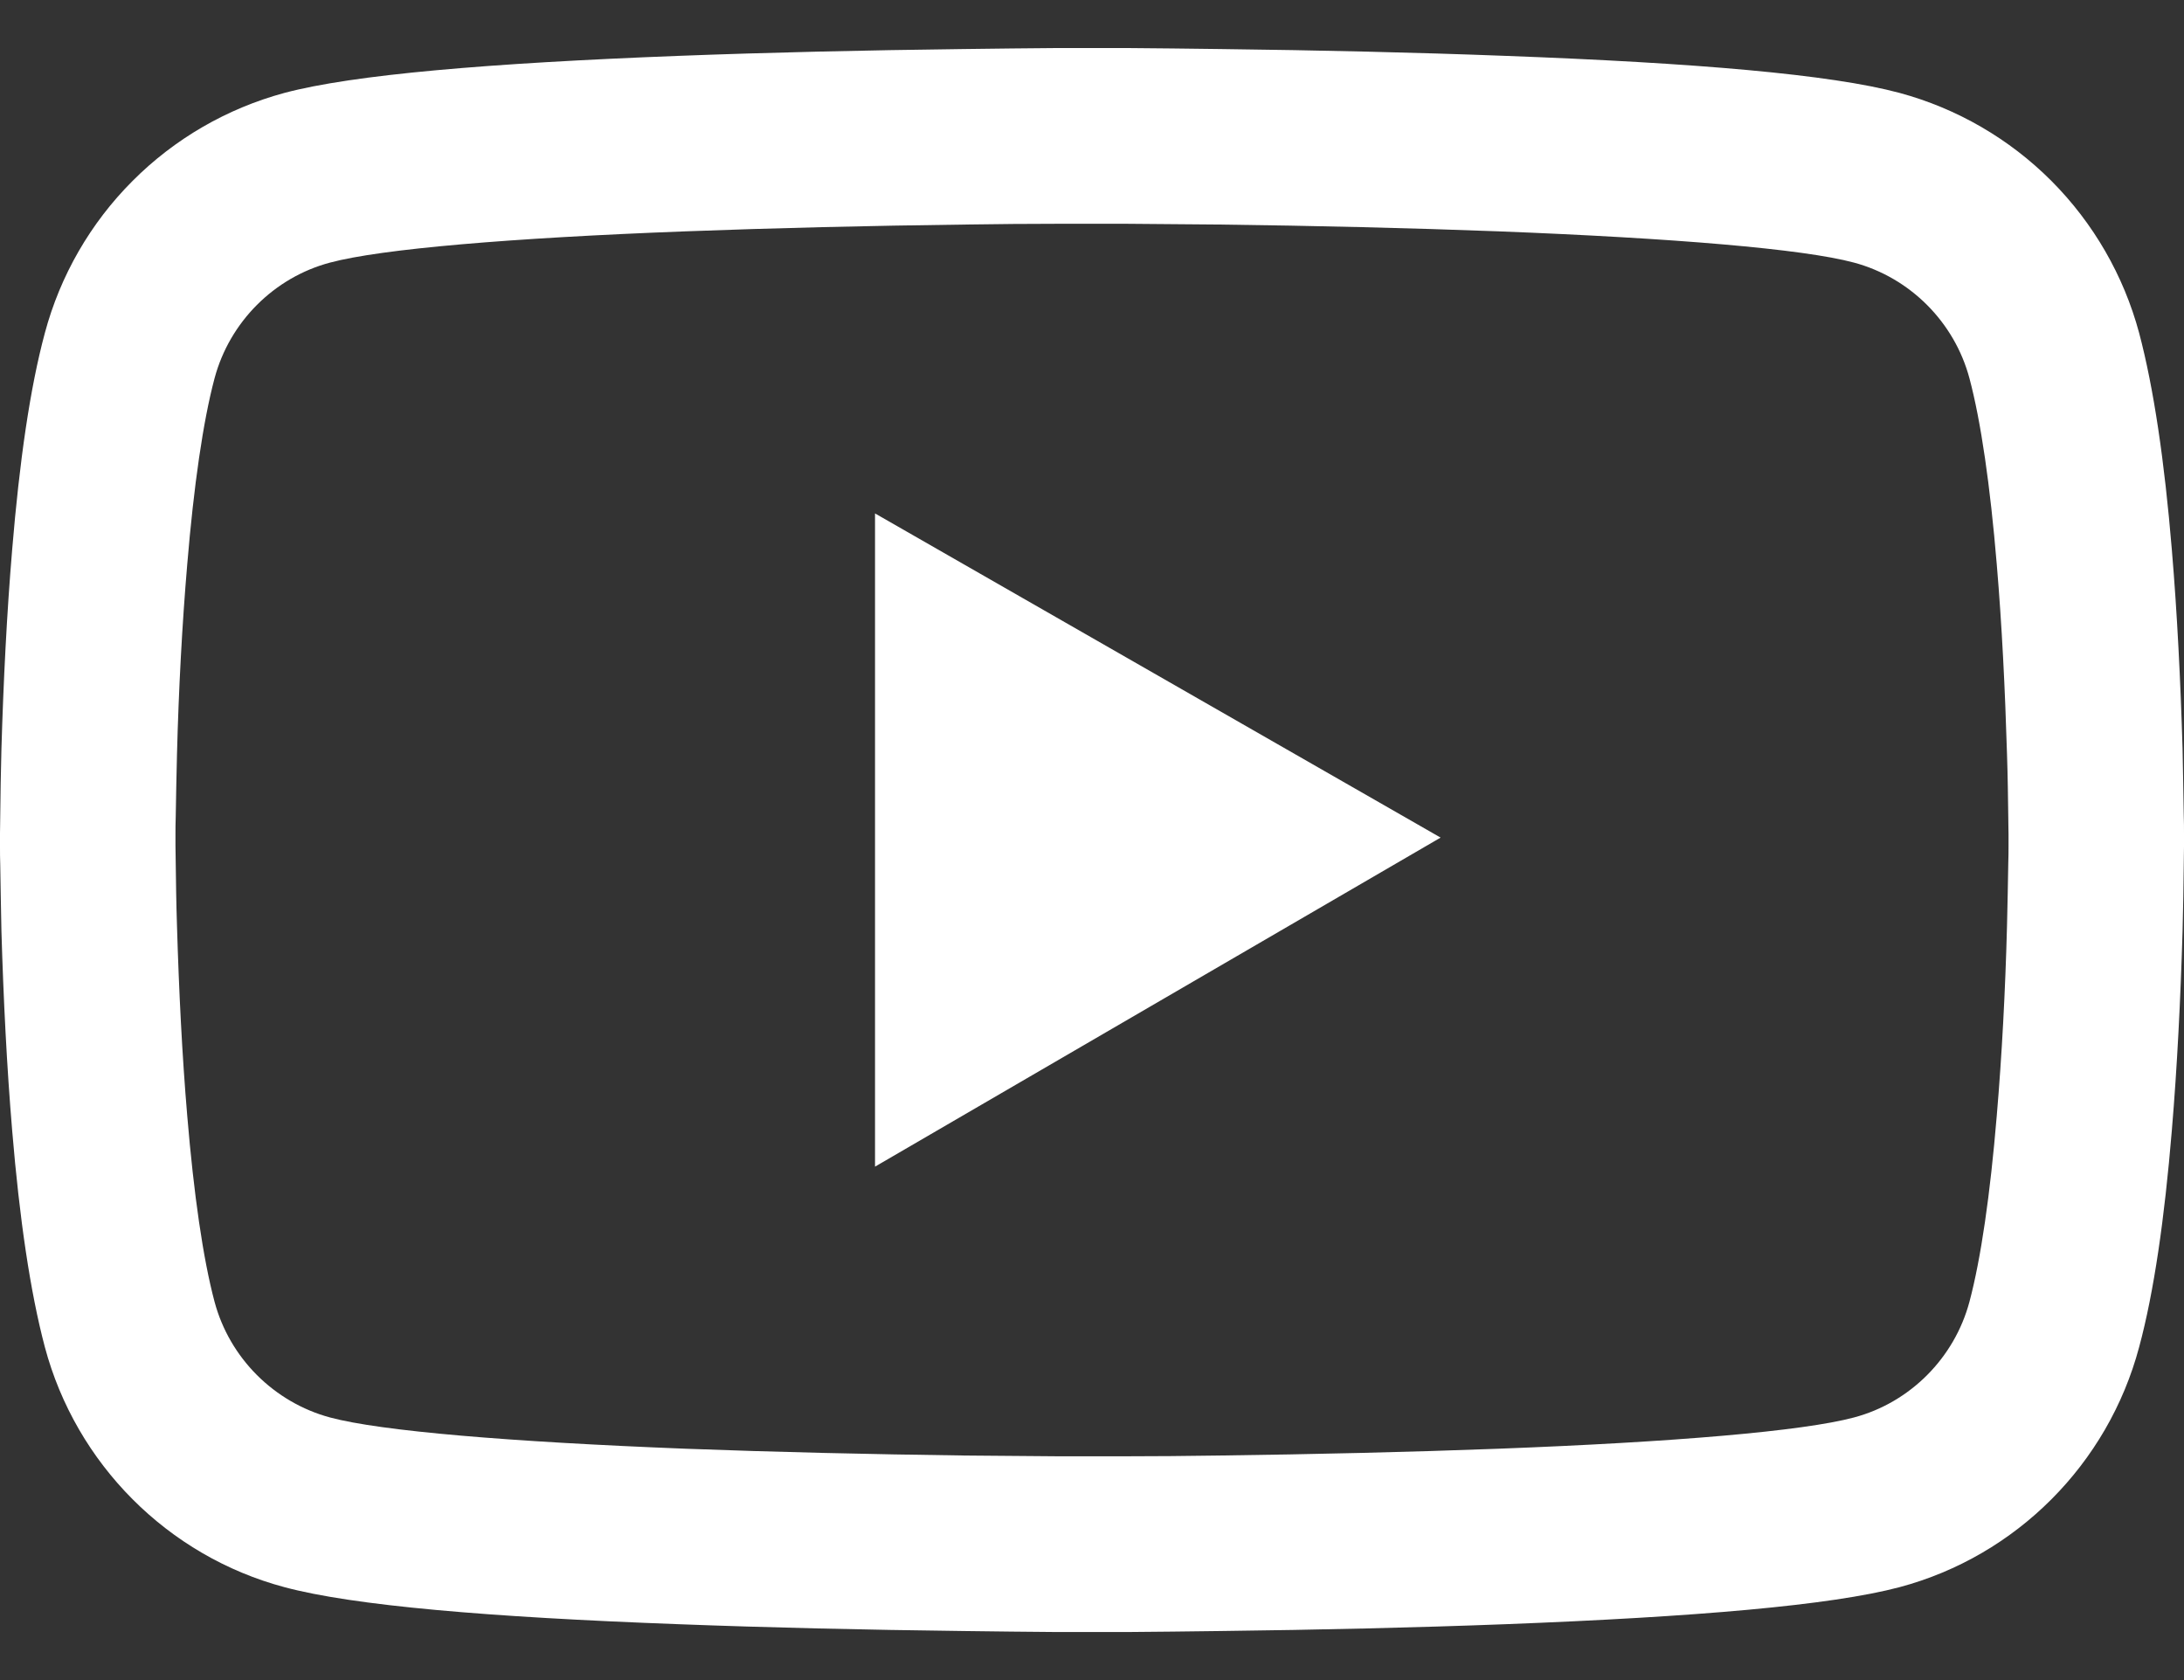 <svg width="26" height="20" viewBox="0 0 26 20" fill="none" xmlns="http://www.w3.org/2000/svg">
<rect x="0" y="0" width="26" height="20" fill="#333333" stroke="none"/>
<path id="Vector" d="M26 9.919C26 9.855 26 9.782 25.997 9.698C25.994 9.463 25.988 9.199 25.983 8.918C25.959 8.108 25.919 7.301 25.855 6.541C25.768 5.493 25.64 4.62 25.466 3.964C25.282 3.28 24.922 2.656 24.422 2.154C23.921 1.652 23.298 1.291 22.614 1.106C21.792 0.885 20.185 0.749 17.921 0.665C16.845 0.624 15.693 0.598 14.541 0.584C14.137 0.578 13.763 0.575 13.427 0.572H12.573C12.237 0.575 11.863 0.578 11.459 0.584C10.307 0.598 9.155 0.624 8.079 0.665C5.815 0.752 4.205 0.888 3.386 1.106C2.702 1.291 2.078 1.652 1.578 2.154C1.077 2.655 0.717 3.28 0.534 3.964C0.357 4.62 0.232 5.493 0.145 6.541C0.081 7.301 0.041 8.108 0.017 8.918C0.009 9.199 0.006 9.463 0.003 9.698C0.003 9.782 0 9.855 0 9.919V10.081C0 10.145 -4.4321e-08 10.218 0.003 10.302C0.006 10.537 0.012 10.801 0.017 11.082C0.041 11.892 0.081 12.699 0.145 13.459C0.232 14.506 0.36 15.38 0.534 16.036C0.905 17.426 1.996 18.523 3.386 18.894C4.205 19.114 5.815 19.251 8.079 19.335C9.155 19.376 10.307 19.402 11.459 19.416C11.863 19.422 12.237 19.425 12.573 19.428H13.427C13.763 19.425 14.137 19.422 14.541 19.416C15.693 19.402 16.845 19.376 17.921 19.335C20.185 19.248 21.795 19.111 22.614 18.894C24.004 18.523 25.095 17.428 25.466 16.036C25.643 15.38 25.768 14.506 25.855 13.459C25.919 12.699 25.959 11.892 25.983 11.082C25.991 10.801 25.994 10.537 25.997 10.302C25.997 10.218 26 10.145 26 10.081V9.919ZM23.911 10.07C23.911 10.13 23.911 10.197 23.908 10.276C23.905 10.502 23.899 10.752 23.893 11.021C23.873 11.793 23.832 12.565 23.771 13.282C23.693 14.216 23.583 14.982 23.446 15.496C23.267 16.166 22.738 16.697 22.071 16.874C21.462 17.037 19.927 17.167 17.84 17.246C16.784 17.286 15.646 17.312 14.512 17.327C14.114 17.333 13.746 17.336 13.415 17.336H12.585L11.488 17.327C10.354 17.312 9.219 17.286 8.16 17.246C6.073 17.164 4.535 17.037 3.929 16.874C3.262 16.694 2.733 16.166 2.554 15.496C2.417 14.982 2.307 14.216 2.229 13.282C2.168 12.565 2.13 11.793 2.107 11.021C2.098 10.752 2.095 10.499 2.092 10.276C2.092 10.197 2.089 10.128 2.089 10.07V9.93C2.089 9.869 2.089 9.803 2.092 9.724C2.095 9.498 2.101 9.248 2.107 8.978C2.127 8.207 2.168 7.435 2.229 6.718C2.307 5.784 2.417 5.018 2.554 4.504C2.733 3.834 3.262 3.303 3.929 3.126C4.538 2.963 6.073 2.833 8.16 2.754C9.216 2.714 10.354 2.687 11.488 2.673C11.886 2.667 12.254 2.664 12.585 2.664H13.415L14.512 2.673C15.646 2.687 16.781 2.714 17.84 2.754C19.927 2.835 21.465 2.963 22.071 3.126C22.738 3.305 23.267 3.834 23.446 4.504C23.583 5.018 23.693 5.784 23.771 6.718C23.832 7.435 23.87 8.207 23.893 8.978C23.902 9.248 23.905 9.501 23.908 9.724C23.908 9.803 23.911 9.872 23.911 9.93V10.07ZM10.417 13.888L17.15 9.971L10.417 6.112V13.888Z" fill="white"/>
</svg>
